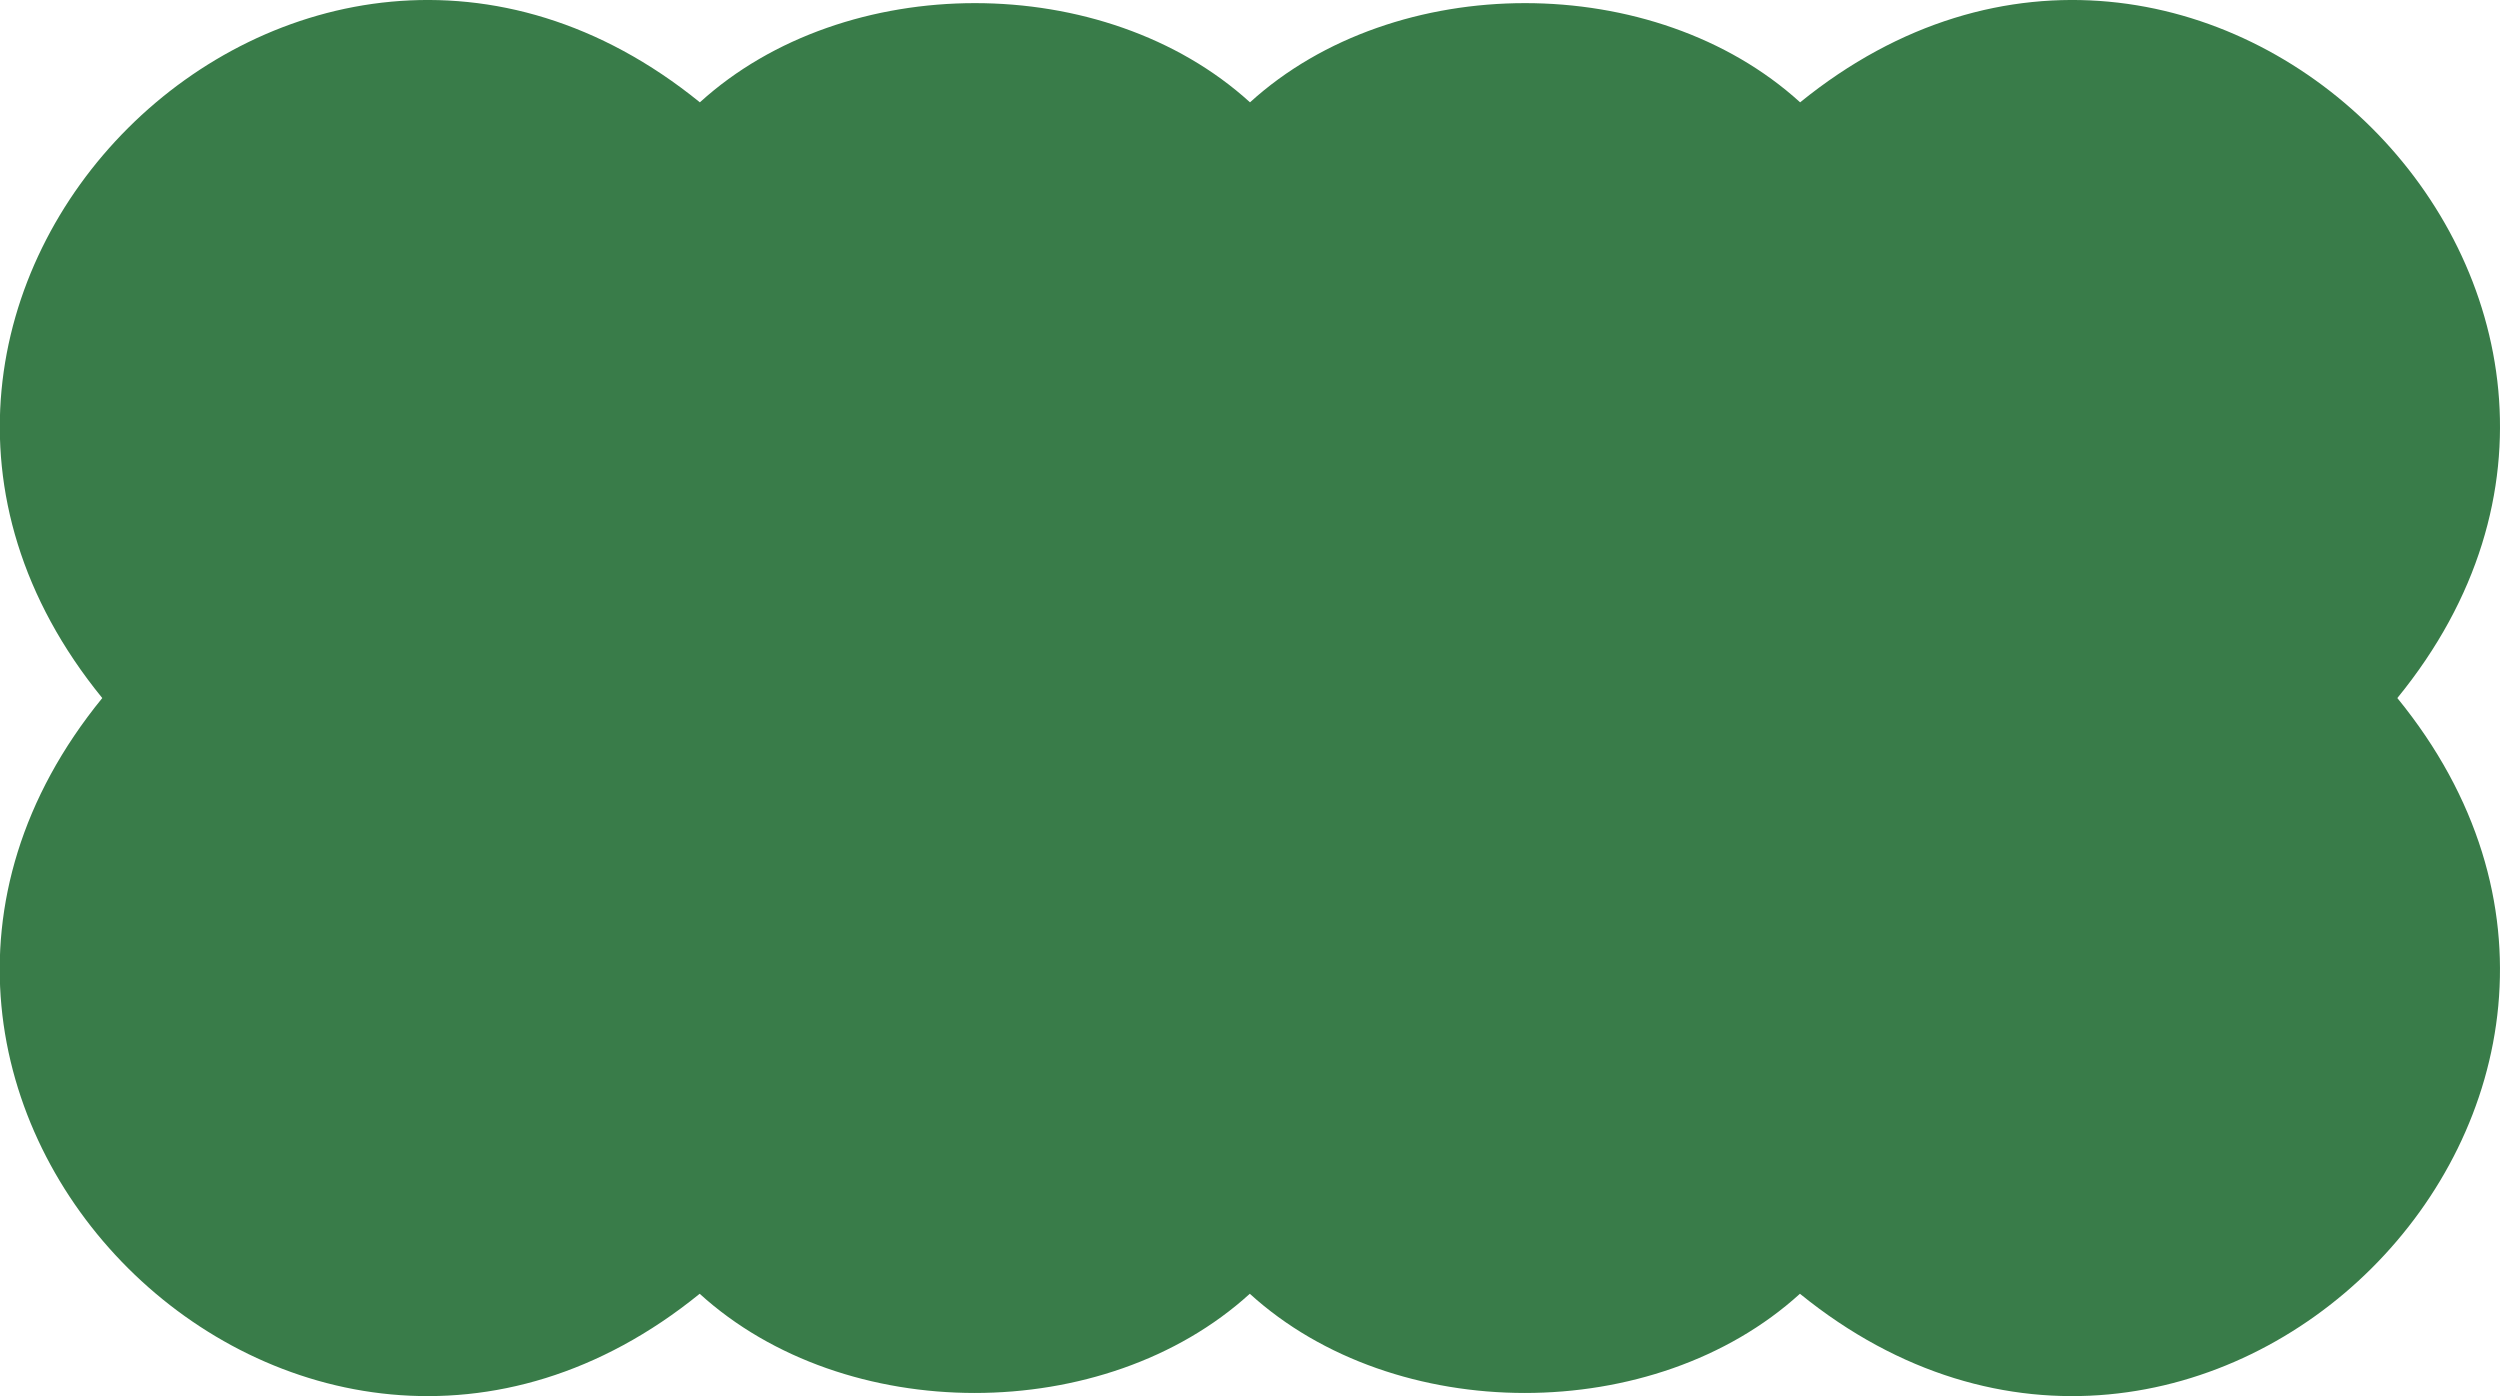 <svg xmlns="http://www.w3.org/2000/svg" id="Layer_1" data-name="Layer 1" viewBox="0 0 385 215"><defs><style>.cls-1{fill:#397c49;}</style></defs><path class="cls-1" d="M369.19,107.5c50.33,61.66-30.21,141.91-92,91.74-22.38,20.37-62.35,20.37-84.72,0-22.37,20.37-62.34,20.37-84.72,0-61.76,50.17-142.3-30.08-92-91.74C-34.52,45.84,46-34.41,107.78,15.76c22.38-20.37,62.35-20.37,84.72,0,22.37-20.37,62.34-20.37,84.72,0C339-34.41,419.52,45.84,369.19,107.5Z"></path></svg>